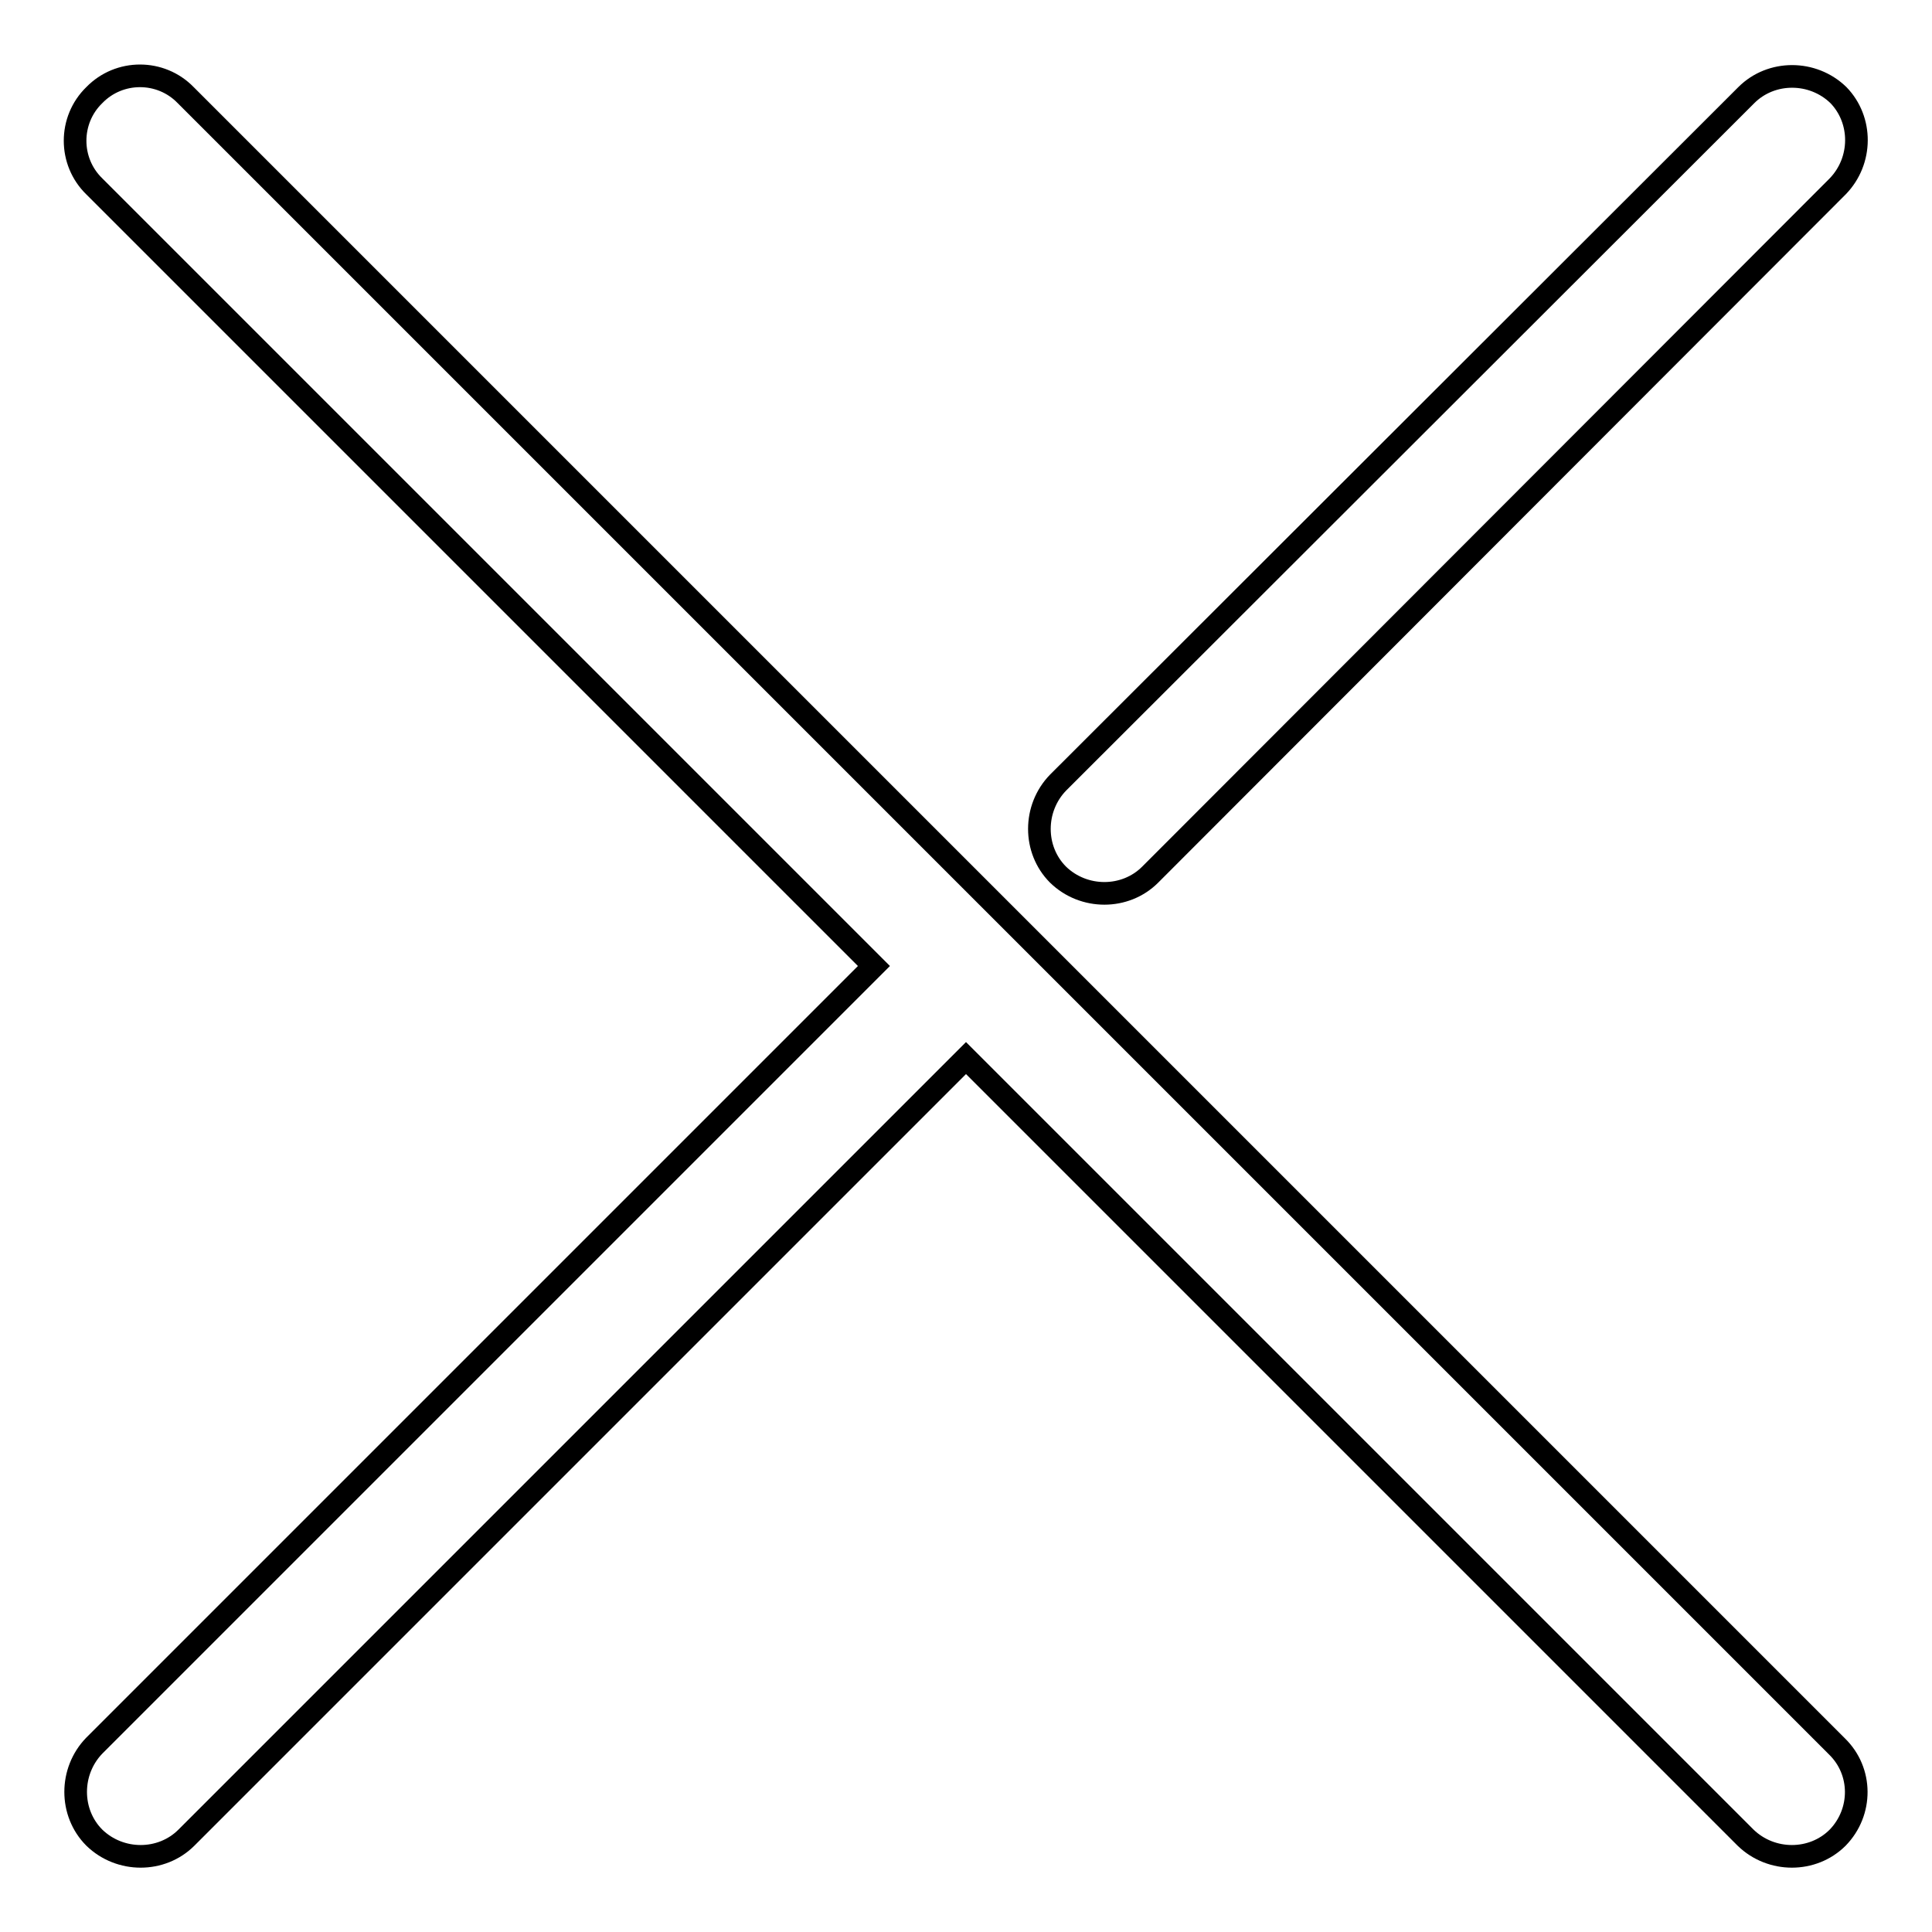 <?xml version="1.0" encoding="utf-8"?>
<!-- Svg Vector Icons : http://www.onlinewebfonts.com/icon -->
<!DOCTYPE svg PUBLIC "-//W3C//DTD SVG 1.1//EN" "http://www.w3.org/Graphics/SVG/1.1/DTD/svg11.dtd">
<svg version="1.1" xmlns="http://www.w3.org/2000/svg" xmlns:xlink="http://www.w3.org/1999/xlink" x="0px" y="0px" viewBox="0 0 256 256" enable-background="new 0 0 256 256" xml:space="preserve">
<g><g><path stroke-width="3" fill-opacity="0" stroke="#000000"  d="M243.5,24.7l-91.1,91.2c-3.3,3.3-8.8,3.3-12.2,0c-3.3-3.3-3.3-8.8,0-12.2l91.2-91.1c3.3-3.3,8.8-3.3,12.2,0C246.8,15.9,246.8,21.3,243.5,24.7z M243.5,243.5c-3.3,3.3-8.8,3.3-12.2,0L128,140.2L24.7,243.5c-3.3,3.3-8.8,3.3-12.2,0c-3.3-3.3-3.3-8.8,0-12.2L115.8,128L12.5,24.7c-3.4-3.3-3.4-8.8,0-12.1c3.3-3.4,8.8-3.4,12.1,0l218.8,218.8C246.8,234.7,246.8,240.1,243.5,243.5z"/></g></g>
</svg>